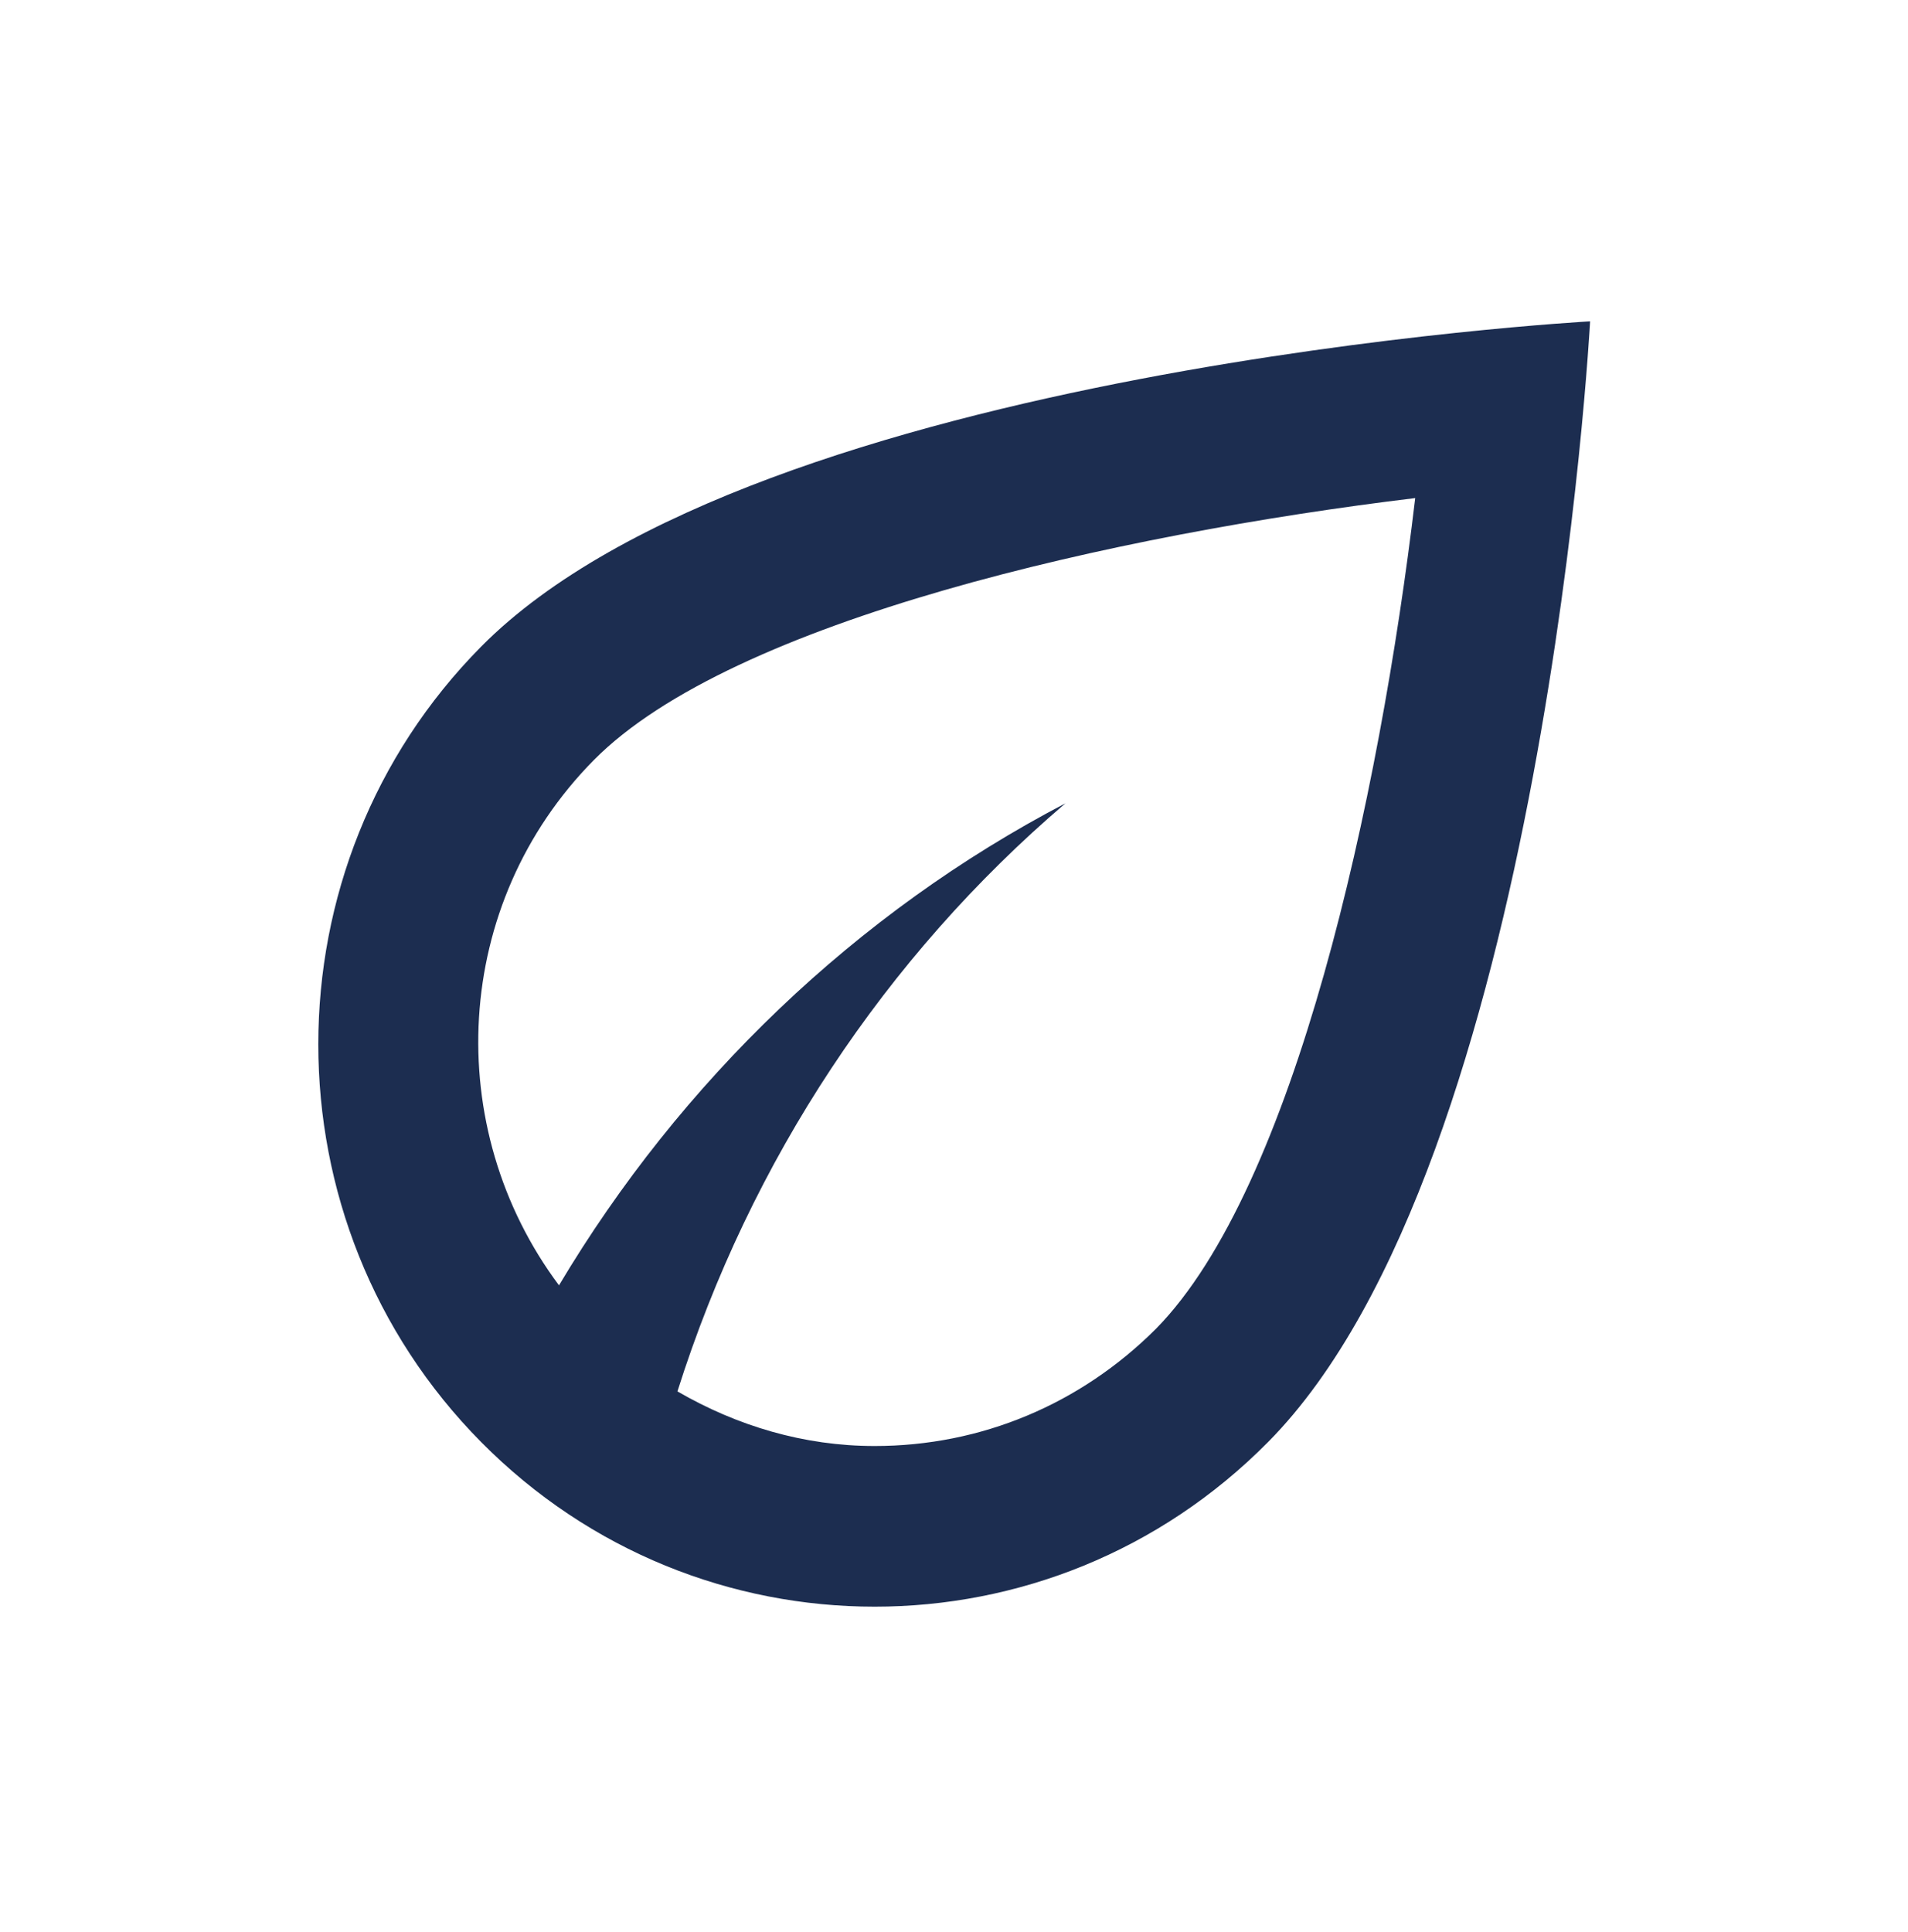 <svg width="80" height="81" viewBox="0 0 80 81" fill="none" xmlns="http://www.w3.org/2000/svg">
<path d="M20.171 27.11C11.071 36.304 11.071 51.256 20.171 60.45C24.738 65.064 30.704 67.354 36.671 67.354C42.638 67.354 48.605 65.064 53.171 60.45C64.771 48.731 66.671 13.471 66.671 13.471C66.671 13.471 31.771 15.39 20.171 27.11ZM48.471 55.702C45.304 58.867 41.138 60.619 36.671 60.619C33.705 60.619 30.904 59.777 28.404 58.329C31.471 48.63 37.138 40.109 44.671 33.677C35.904 38.257 28.538 45.329 23.438 53.883C18.505 47.282 18.938 37.887 24.904 31.858C30.704 25.999 46.804 22.395 59.338 20.88C57.838 33.542 54.271 49.808 48.471 55.702Z" fill="#1C2D50"/>
</svg>
